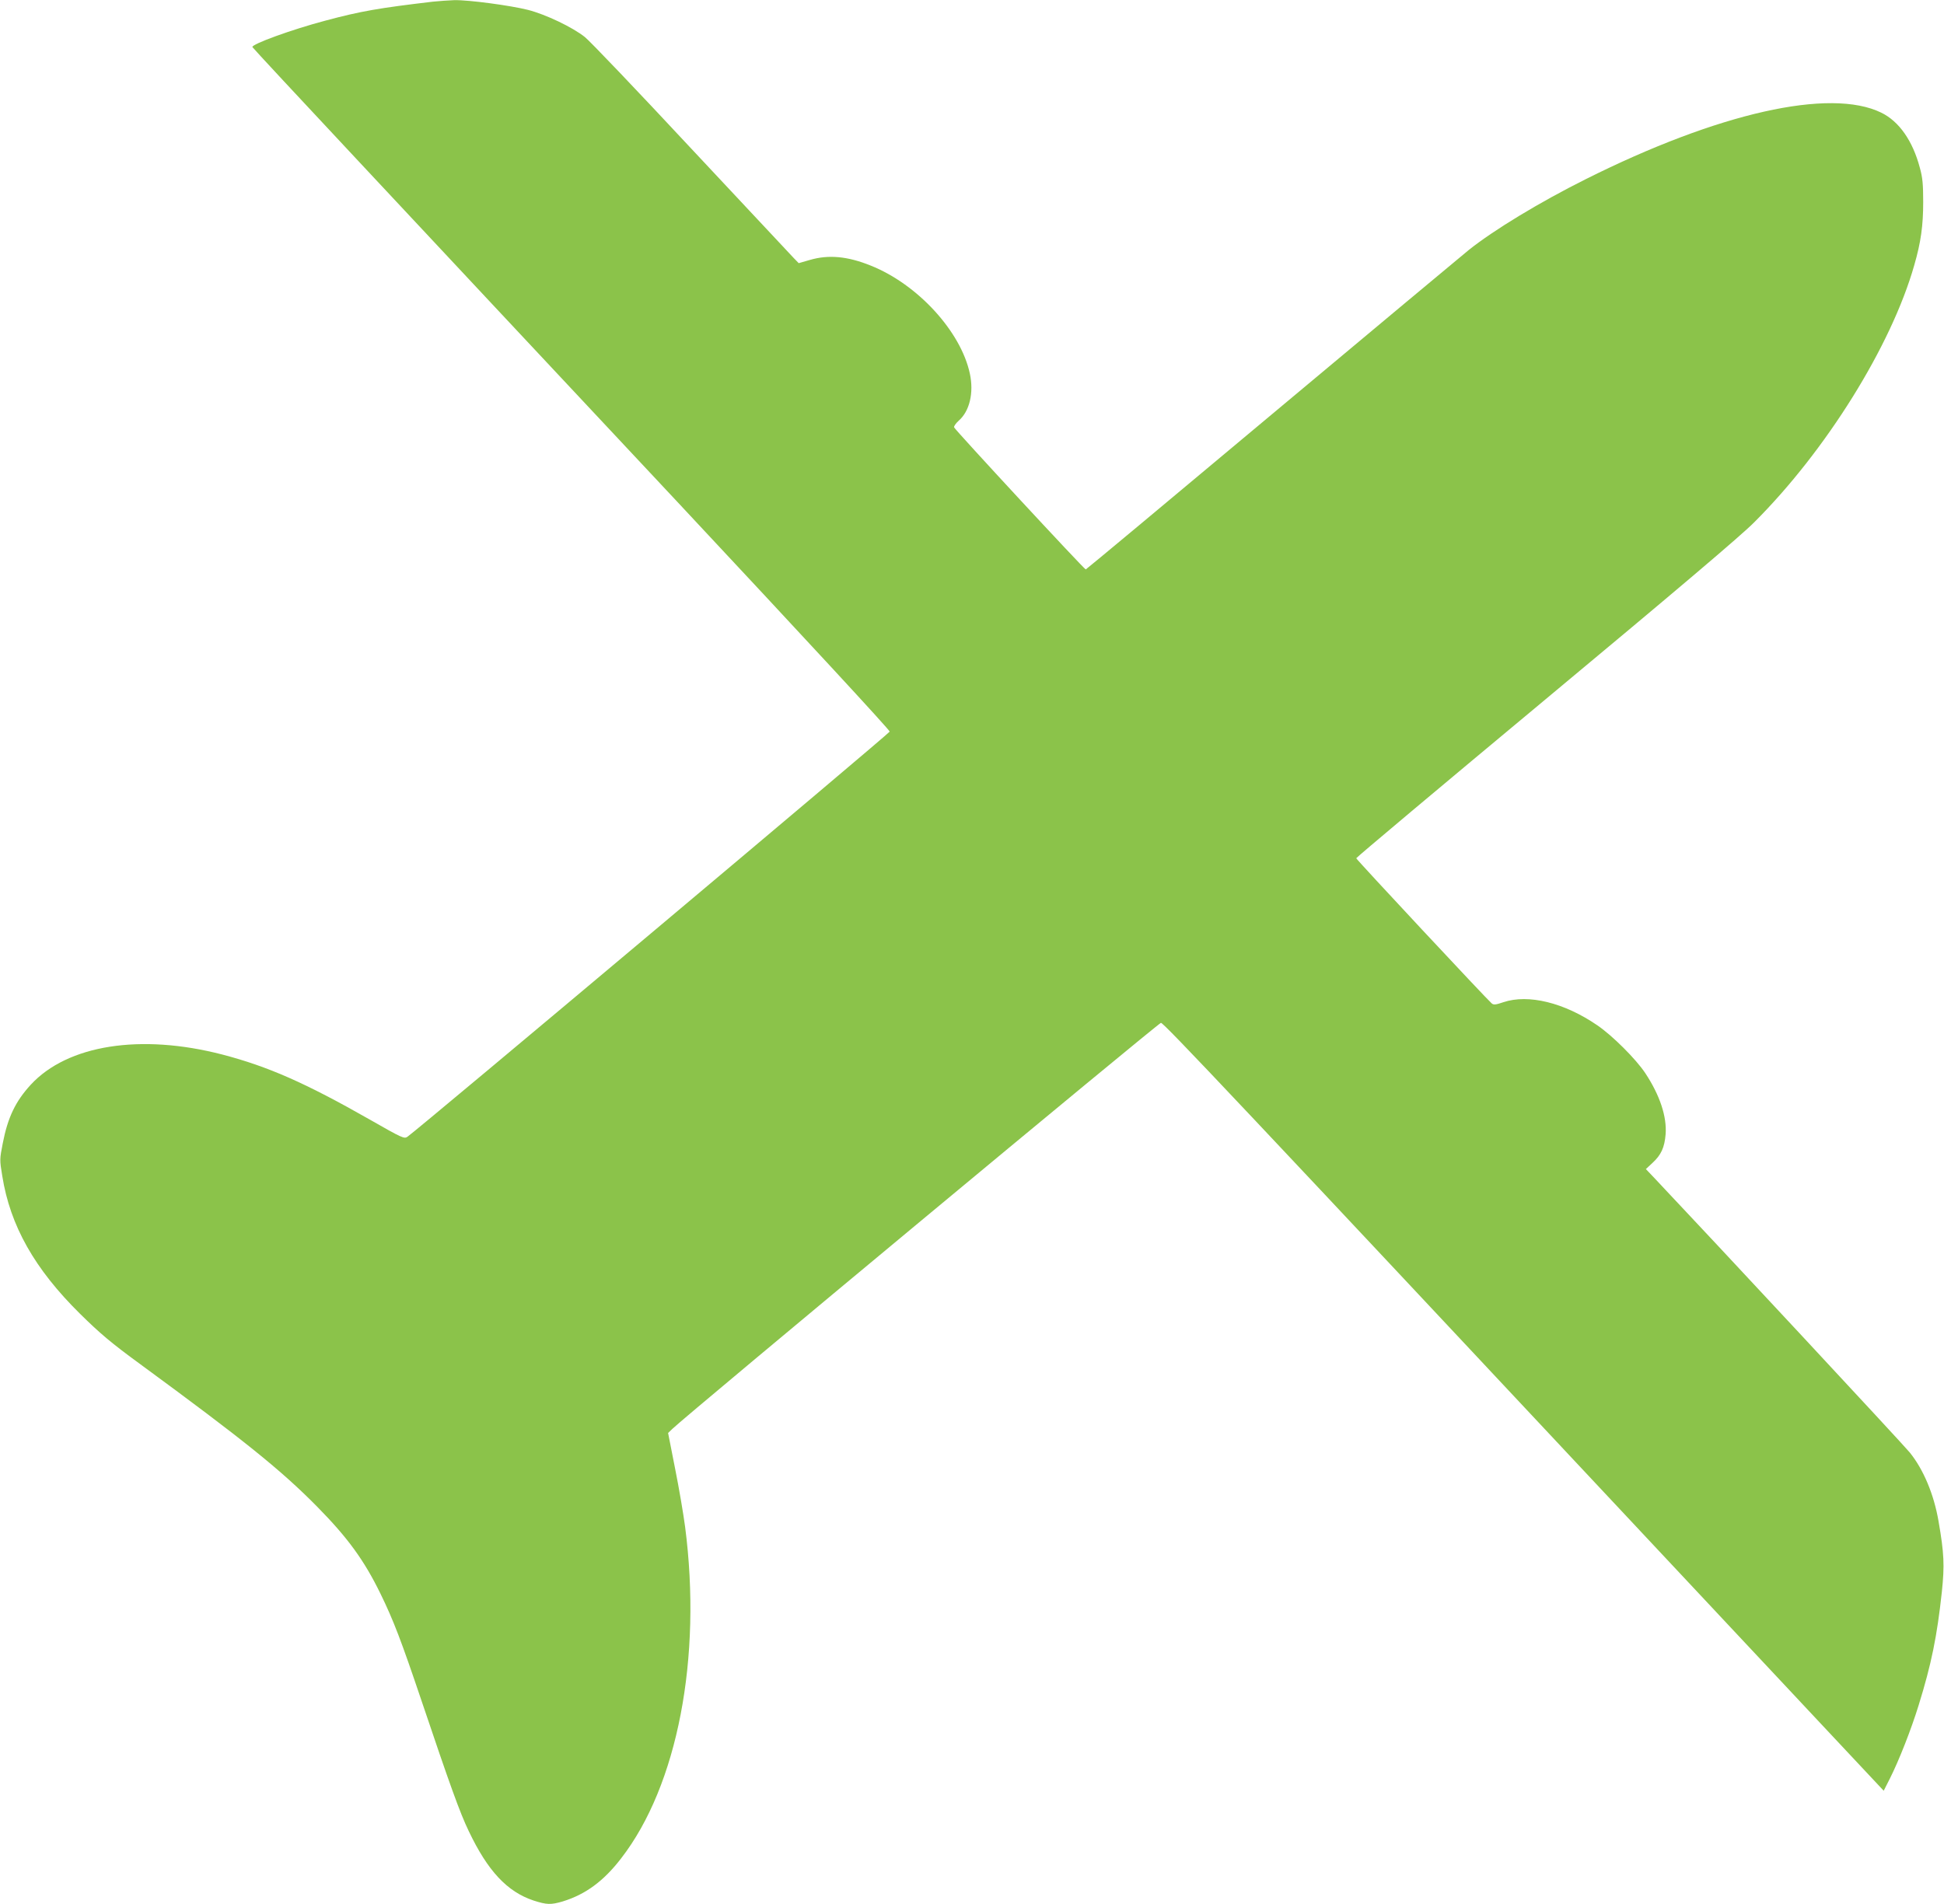<?xml version="1.0" standalone="no"?>
<!DOCTYPE svg PUBLIC "-//W3C//DTD SVG 20010904//EN"
 "http://www.w3.org/TR/2001/REC-SVG-20010904/DTD/svg10.dtd">
<svg version="1.0" xmlns="http://www.w3.org/2000/svg"
 width="1280pt" height="1254pt" viewBox="0 0 1280 1254"
 preserveAspectRatio="xMidYMid meet">
<g transform="translate(0,1254) scale(0.1,-0.1)"
fill="#8bc34a" stroke="none">
<path d="M2850 12529 c-355 -42 -473 -62 -708 -125 -216 -57 -487 -155 -480
-174 2 -5 316 -343 698 -751 382 -409 1326 -1418 2098 -2242 849 -908 1402
-1506 1400 -1515 -3 -13 -3099 -2615 -3175 -2668 -21 -15 -33 -10 -250 114
-423 241 -670 349 -968 427 -539 140 -1021 64 -1263 -199 -100 -109 -151 -215
-184 -386 -20 -103 -21 -107 -3 -215 52 -327 213 -612 512 -907 133 -131 205
-192 398 -333 683 -501 926 -697 1162 -936 202 -205 310 -353 418 -574 86
-176 137 -310 270 -704 188 -558 254 -741 311 -859 125 -263 253 -400 427
-458 87 -28 114 -29 192 -6 150 46 270 134 385 284 371 479 533 1321 421 2183
-11 83 -40 255 -66 384 l-46 234 28 27 c95 92 3202 2674 3217 2674 18 1 501
-511 3374 -3579 268 -286 689 -735 936 -999 l449 -479 40 79 c61 121 141 325
190 484 84 271 121 452 153 748 18 173 15 252 -22 464 -30 175 -98 339 -189
452 -38 48 -1288 1391 -1678 1804 l-60 63 45 42 c55 51 78 100 85 187 9 116
-38 258 -134 403 -61 92 -216 247 -316 315 -217 149 -454 207 -618 152 -50
-17 -64 -19 -77 -8 -32 27 -892 948 -892 956 0 5 561 476 1248 1048 853 710
1287 1078 1372 1164 473 472 903 1162 1054 1693 44 152 59 261 59 417 0 116
-4 161 -22 225 -47 178 -137 306 -254 363 -337 165 -1074 -1 -1948 -439 -300
-150 -604 -334 -769 -466 -41 -33 -624 -520 -1295 -1081 -671 -562 -1223
-1022 -1226 -1022 -10 0 -864 922 -867 936 -2 7 12 27 31 44 71 62 100 183 73
309 -59 278 -344 589 -653 712 -153 62 -279 73 -401 37 l-73 -21 -33 34 c-18
19 -322 344 -676 722 -353 379 -668 709 -699 733 -80 64 -257 149 -375 179
-115 29 -390 66 -485 64 -36 -1 -100 -6 -141 -10z"/>
</g>
</svg>
